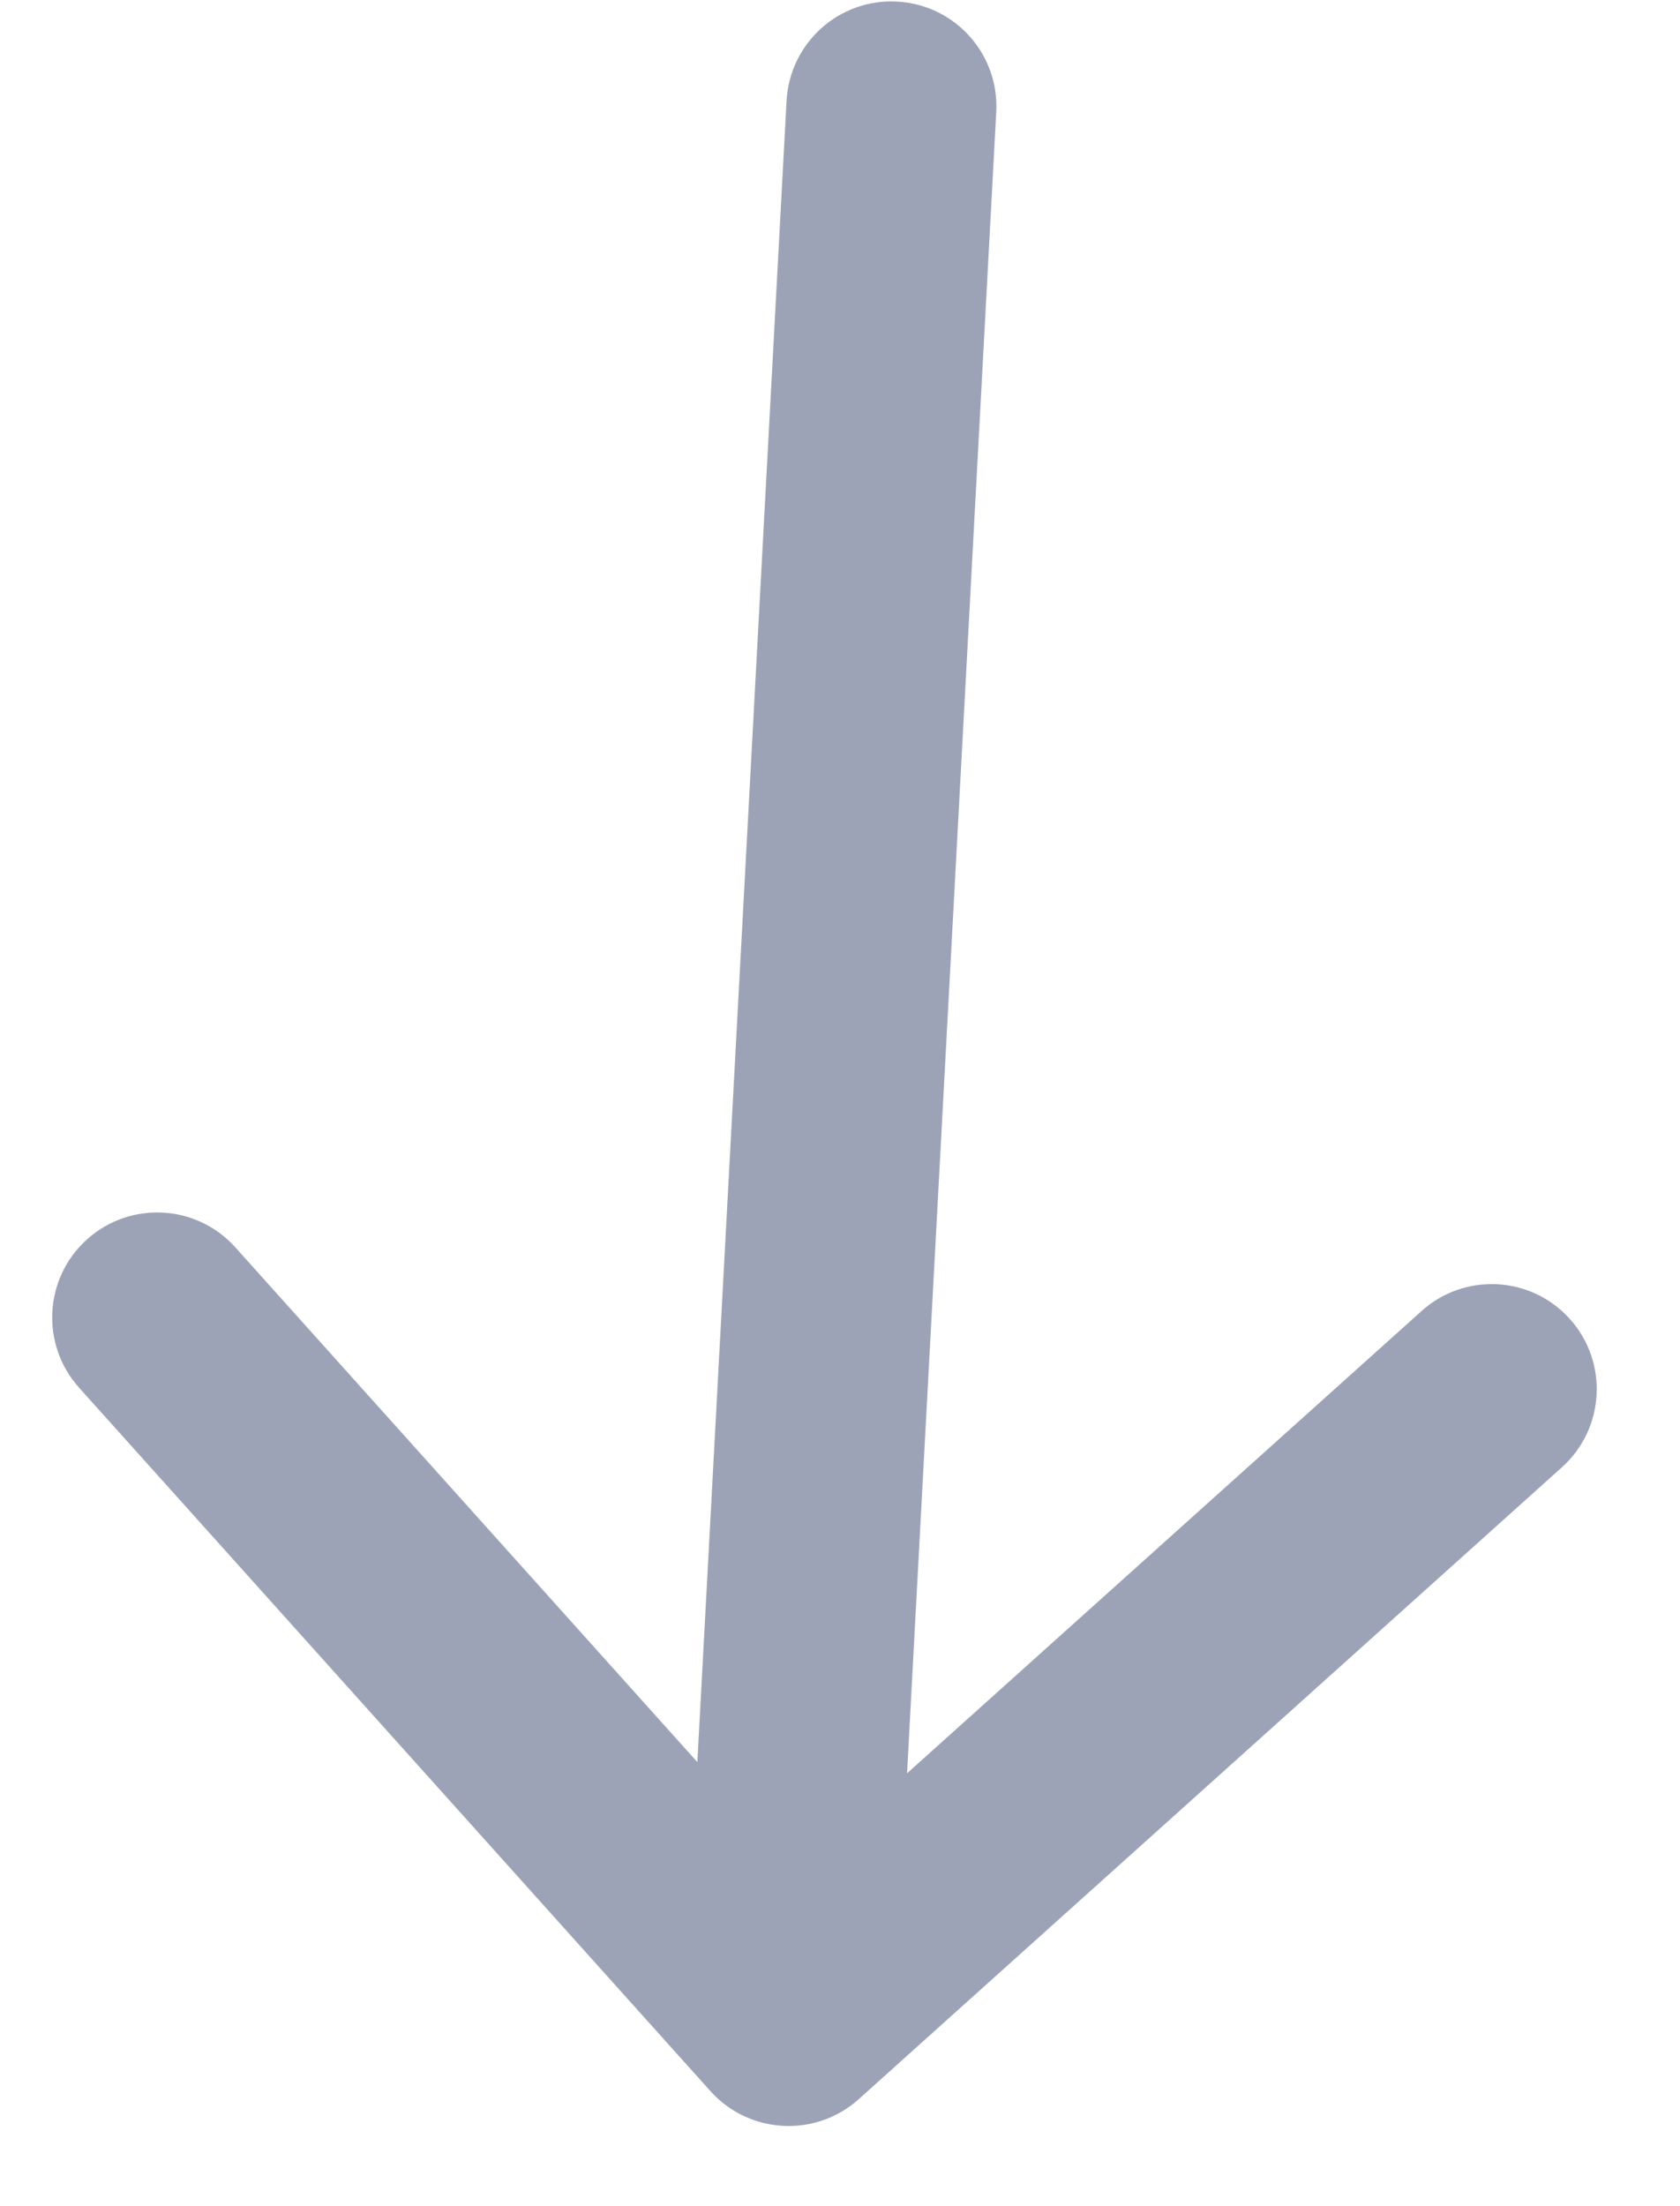 <svg width="16" height="21" viewBox="0 0 16 21" fill="none" xmlns="http://www.w3.org/2000/svg">
    <path d="M7.491 0.96C7.521 0.408 7.992 -0.015 8.543 0.015C9.095 0.044 9.518 0.515 9.488 1.067L7.491 0.96ZM8.179 19.981C7.768 20.35 7.135 20.316 6.766 19.905L0.753 13.209C0.384 12.798 0.418 12.166 0.829 11.797C1.24 11.428 1.872 11.462 2.241 11.873L7.586 17.825L13.539 12.479C13.949 12.11 14.582 12.144 14.951 12.555C15.32 12.966 15.286 13.598 14.875 13.967L8.179 19.981ZM9.488 1.067L8.509 19.291L6.512 19.183L7.491 0.96L9.488 1.067Z" fill="#9DA3B7"/>
    </svg>
    